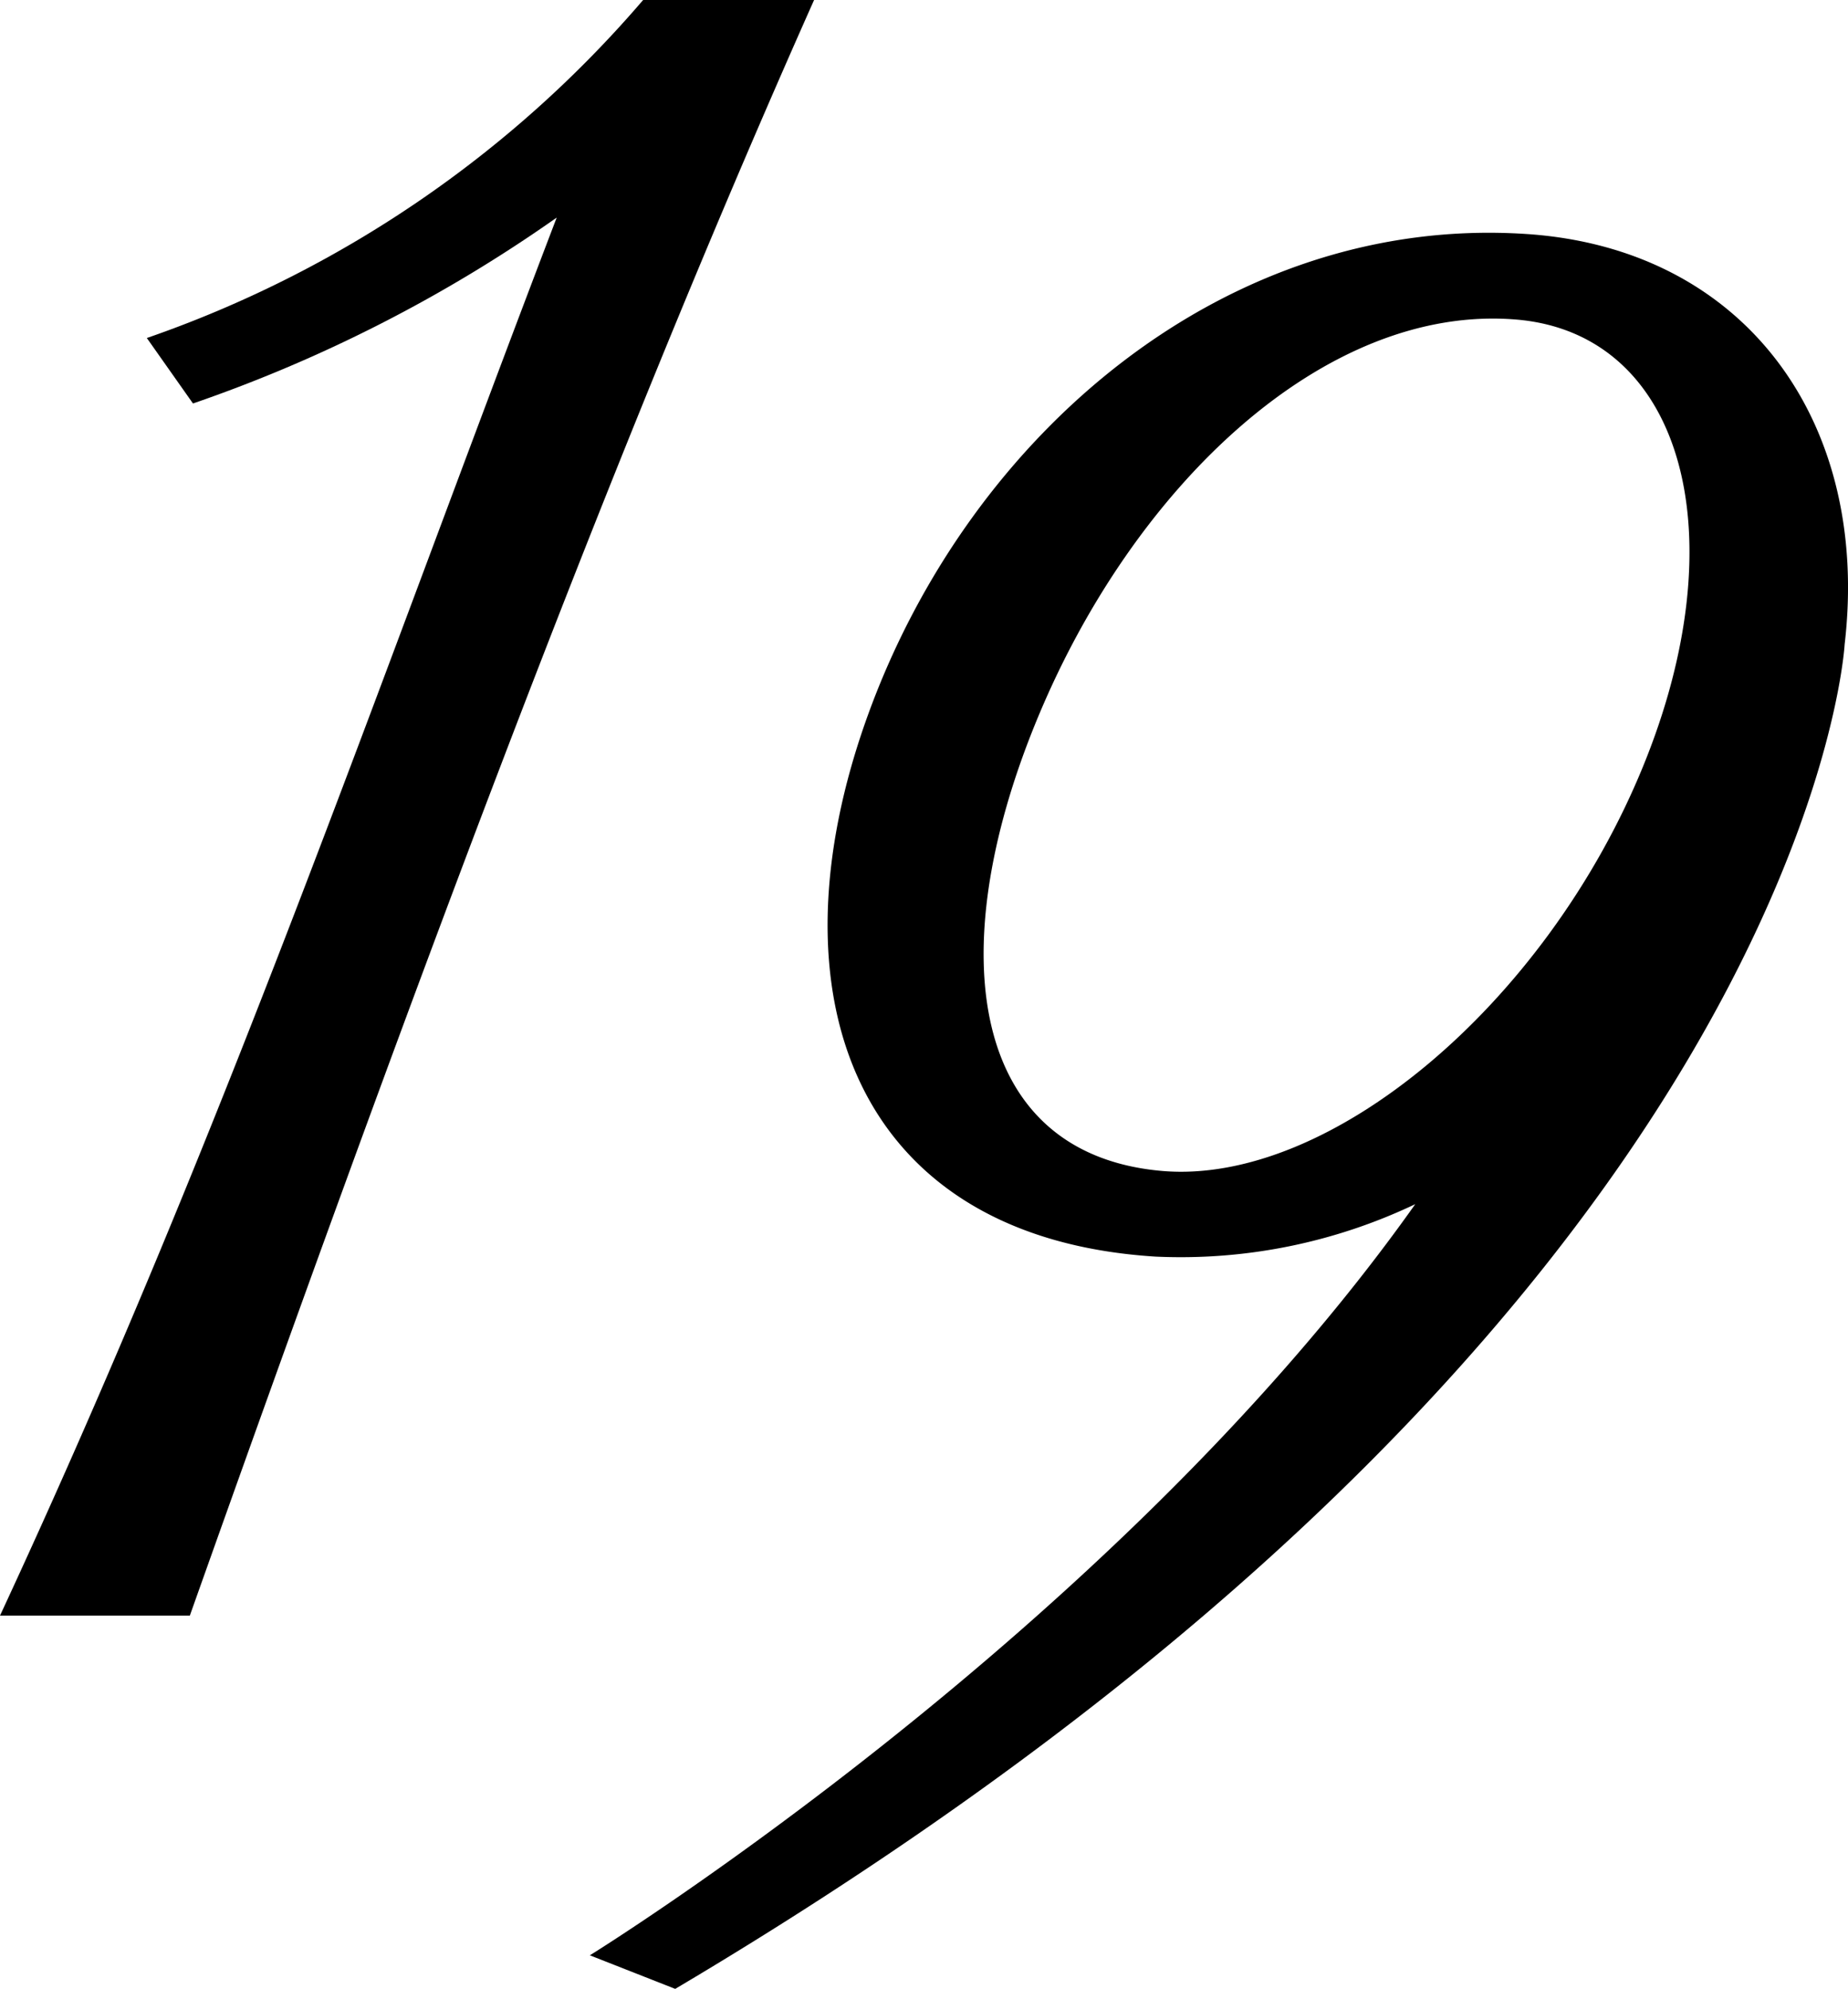 <svg viewBox="0 0 88.1 94.79" xmlns="http://www.w3.org/2000/svg"><path d="m30.66 0a54.74 54.74 0 0 1 -23.66 16.11l2.2 3.12a69.27 69.27 0 0 0 17.34-8.86c-8.77 22.94-15.85 43.63-26.54 66.63h9.05c9.95-28 19.51-54 29.76-77z" fill-rule="evenodd"/><path d="m72.73 11.15c-14.22-.92-26.47 9.46-31.35 22.92s-.55 24.93 13.71 25.82a26 26 0 0 0 12.38-2.5c-14.47 20.43-39.35 35.8-39.35 35.8l4.07 1.6c54-32 55.75-64.07 55.75-64.08 1.24-10.61-4.76-18.89-15.21-19.56zm5.52 25.57c-4.66 11.21-14.87 19.75-22.82 19.09-9.11-.77-10.62-10.29-6-21.5s13.77-19.84 22.86-19.08c7.95.67 10.62 10.29 5.96 21.49z"/></svg>